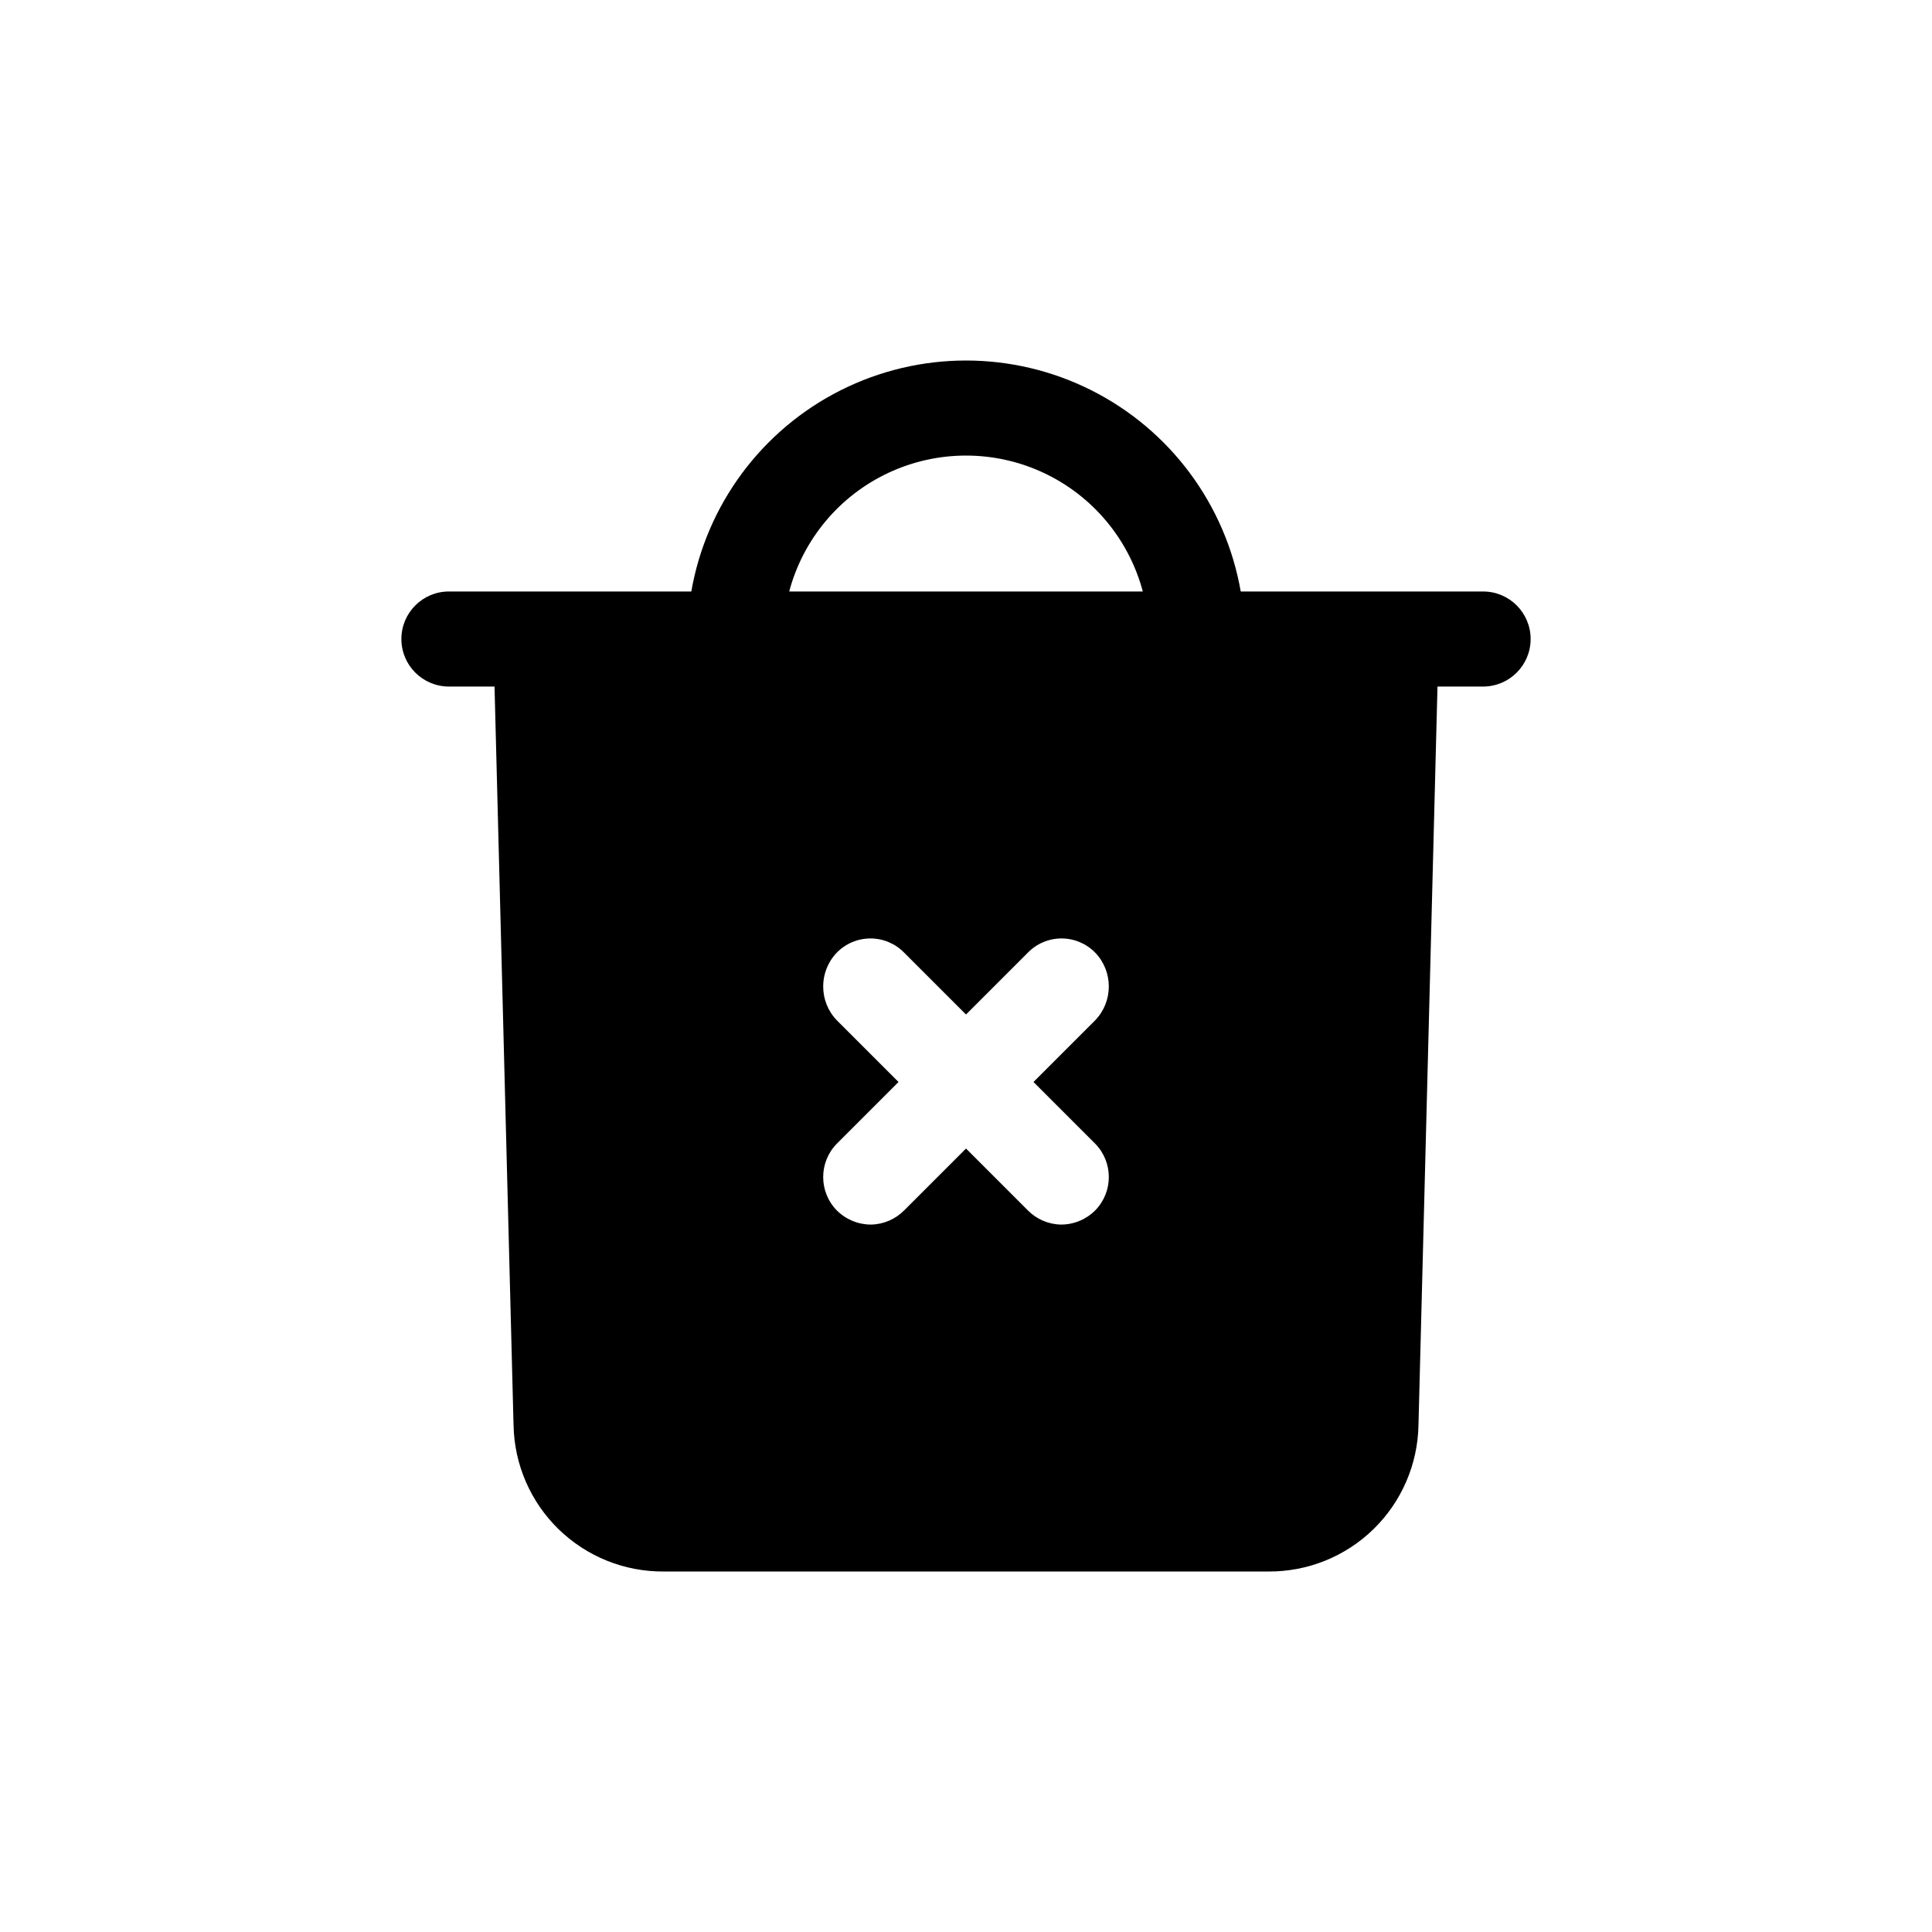 <?xml version="1.0" encoding="UTF-8"?>
<!-- Uploaded to: ICON Repo, www.svgrepo.com, Generator: ICON Repo Mixer Tools -->
<svg fill="#000000" width="800px" height="800px" version="1.1" viewBox="144 144 512 512" xmlns="http://www.w3.org/2000/svg">
 <path d="m537.04 300.75h-64.234c-4.016-23.039-18.699-42.816-39.594-53.328-20.891-10.508-45.527-10.508-66.418 0-20.891 10.512-35.578 30.289-39.59 53.328h-64.238c-6.953 0-12.594 5.641-12.594 12.598s5.641 12.594 12.594 12.594h12.09l5.039 195.73h0.004c0.188 10.406 4.473 20.312 11.926 27.578 7.453 7.262 17.469 11.293 27.875 11.215h160.21c10.406 0.078 20.422-3.953 27.871-11.215 7.453-7.266 11.738-17.172 11.93-27.578l5.039-195.73h12.09c6.957 0 12.594-5.637 12.594-12.594s-5.637-12.598-12.594-12.598zm-102.78 146.36v0.004c4.785 4.902 4.785 12.73 0 17.633-2.398 2.418-5.664 3.777-9.07 3.777-3.32-0.051-6.484-1.41-8.816-3.777l-16.371-16.375-16.375 16.375c-2.328 2.367-5.496 3.727-8.816 3.777-3.406 0-6.672-1.359-9.07-3.777-4.785-4.902-4.785-12.73 0-17.633l16.375-16.375-16.375-16.375c-4.785-5-4.785-12.883 0-17.883 2.348-2.418 5.574-3.781 8.945-3.781 3.367 0 6.594 1.363 8.941 3.781l16.375 16.375 16.375-16.375h-0.004c2.348-2.418 5.574-3.781 8.945-3.781 3.367 0 6.594 1.363 8.941 3.781 4.785 5 4.785 12.883 0 17.883l-16.375 16.375zm-81.113-146.36c3.688-13.867 13.332-25.391 26.336-31.465 13.004-6.074 28.031-6.074 41.035 0s22.648 17.598 26.336 31.465z"/>
</svg>